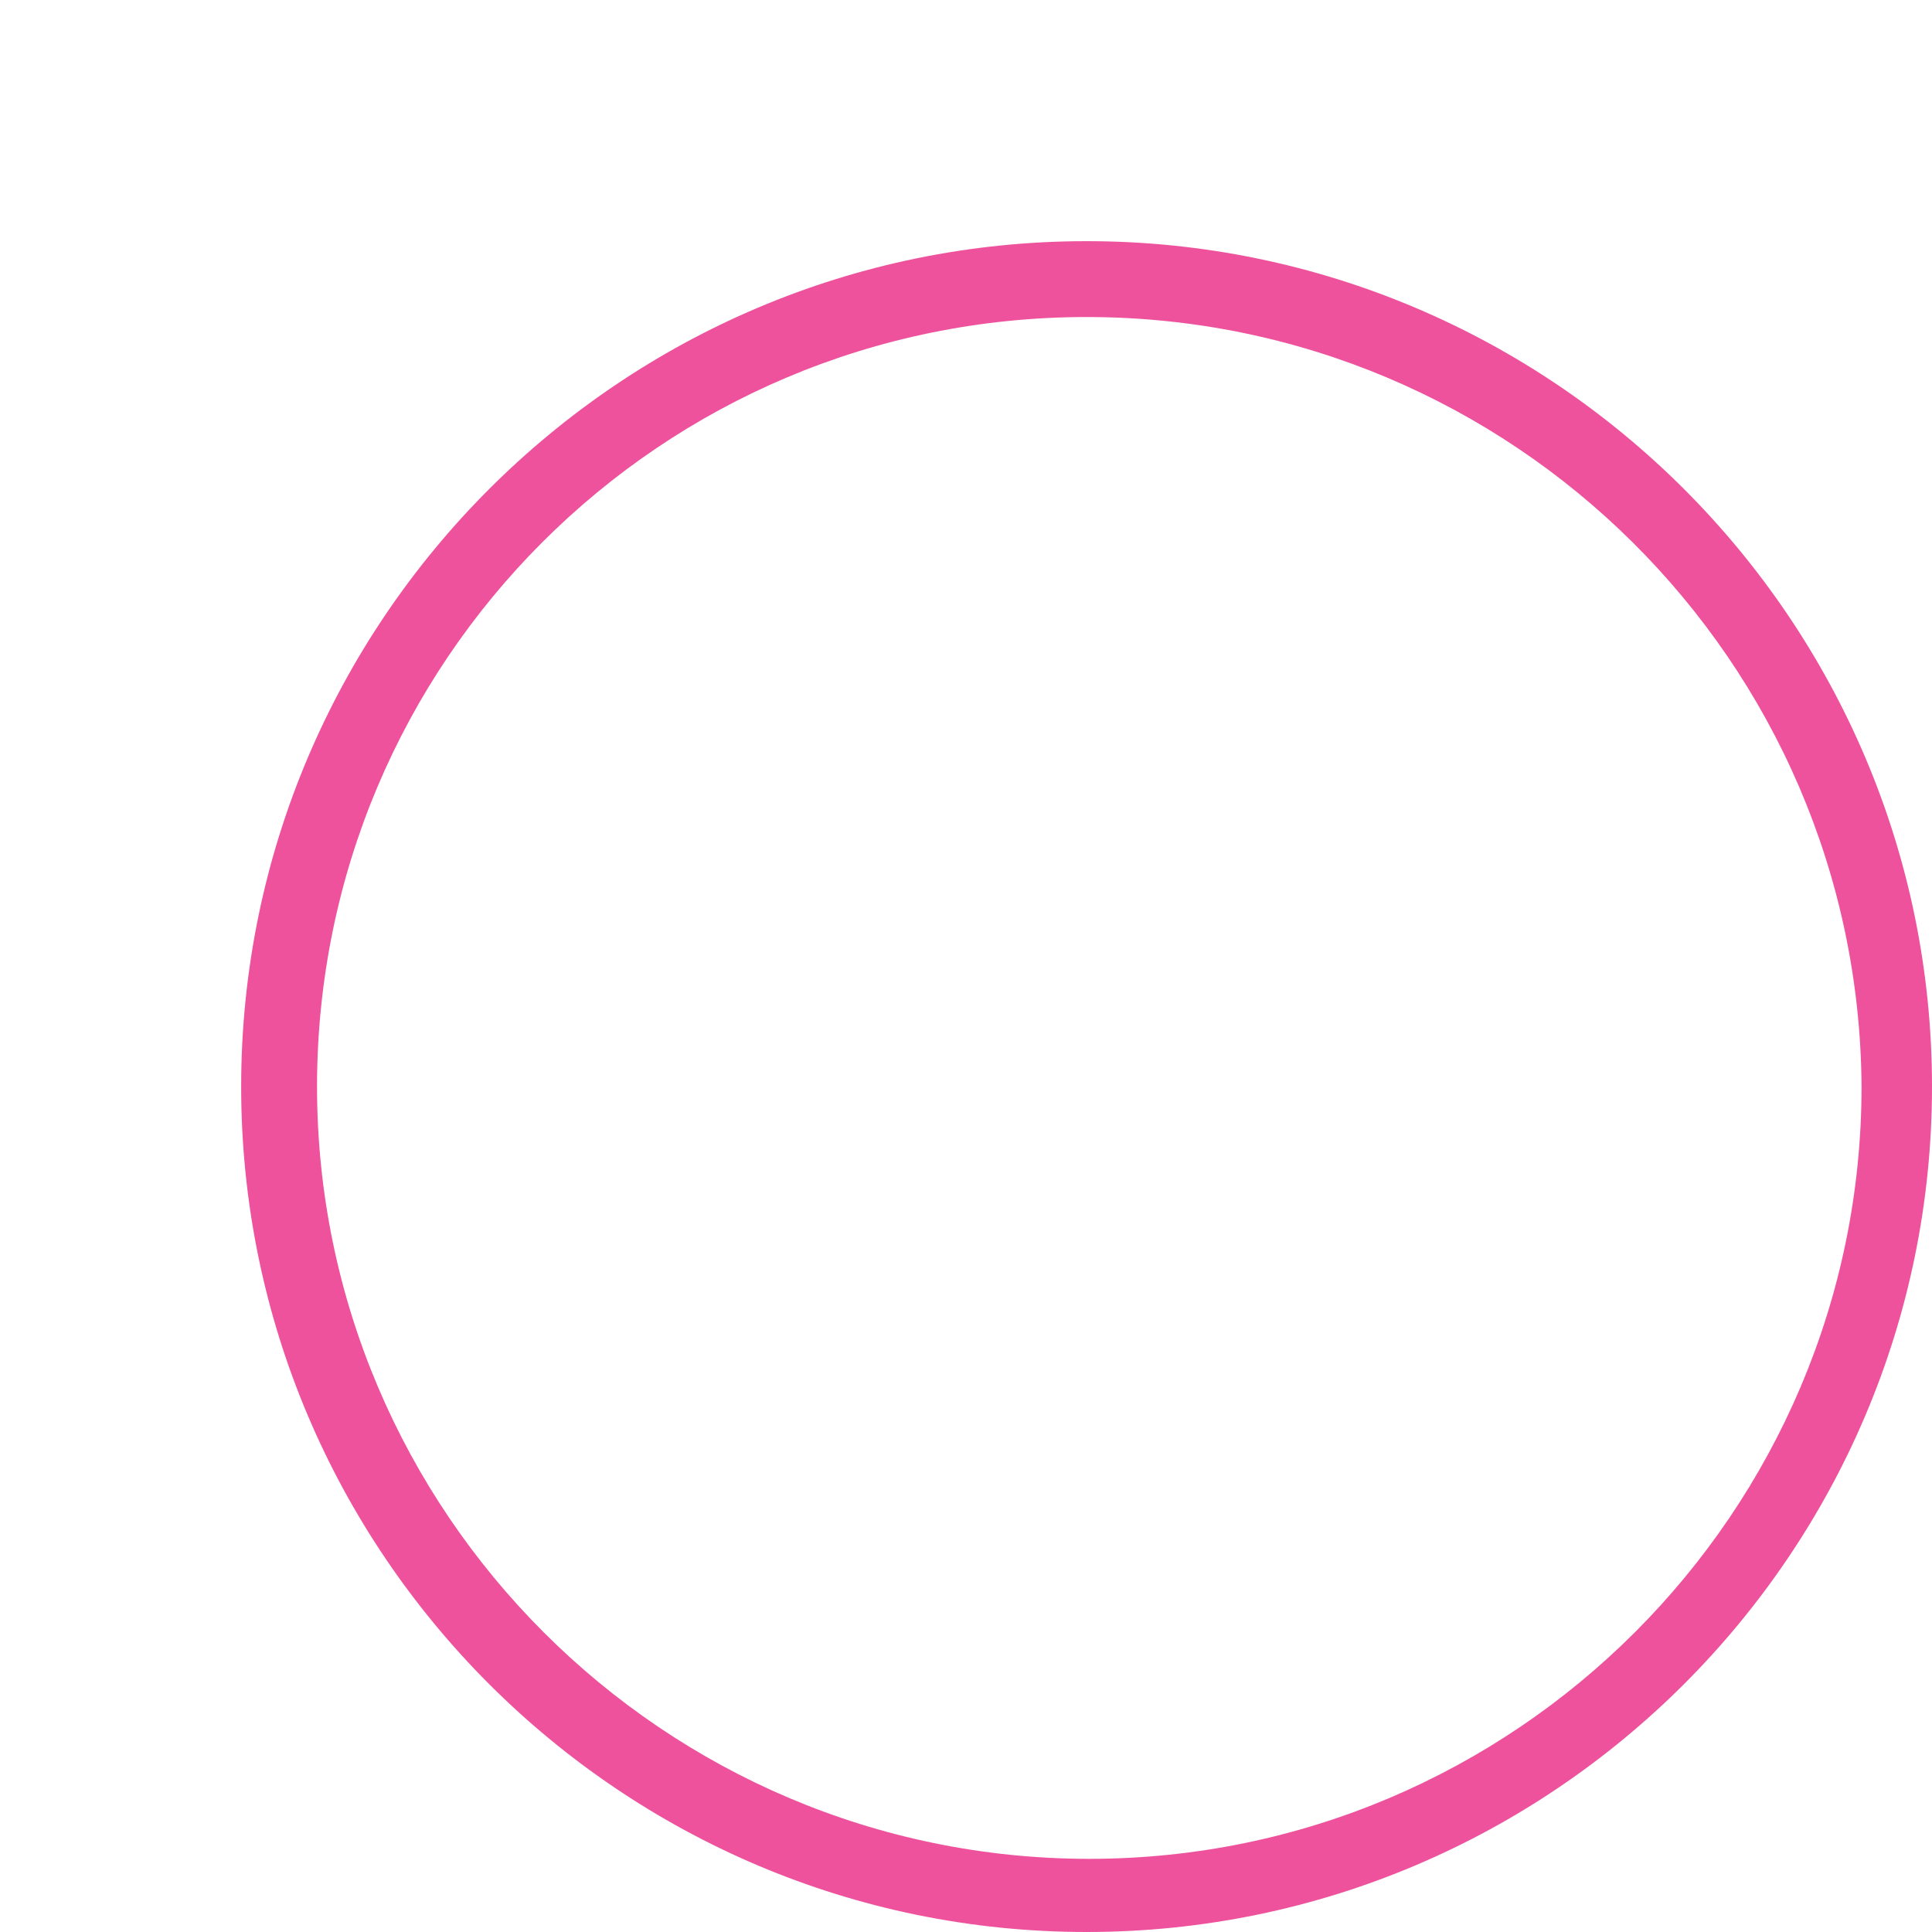 <?xml version="1.0" encoding="UTF-8"?> <svg xmlns="http://www.w3.org/2000/svg" xmlns:xlink="http://www.w3.org/1999/xlink" version="1.1" id="Layer_1" x="0px" y="0px" viewBox="0 0 71.3 71.3" style="enable-background:new 0 0 71.3 71.3;" xml:space="preserve"> <style type="text/css"> .st0{fill:#EE529C;} </style> <g> <path class="st0" d="M40.1,71.3c-17.2,0-31.2-14-31.2-31.2s14-31.2,31.2-31.2s31.2,14,31.2,31.2S57.3,71.3,40.1,71.3z M40.1,11.7 c-15.7,0-28.4,12.7-28.4,28.4s12.8,28.5,28.5,28.5s28.5-12.8,28.5-28.5C68.6,24.4,55.8,11.7,40.1,11.7z"></path> </g> </svg> 